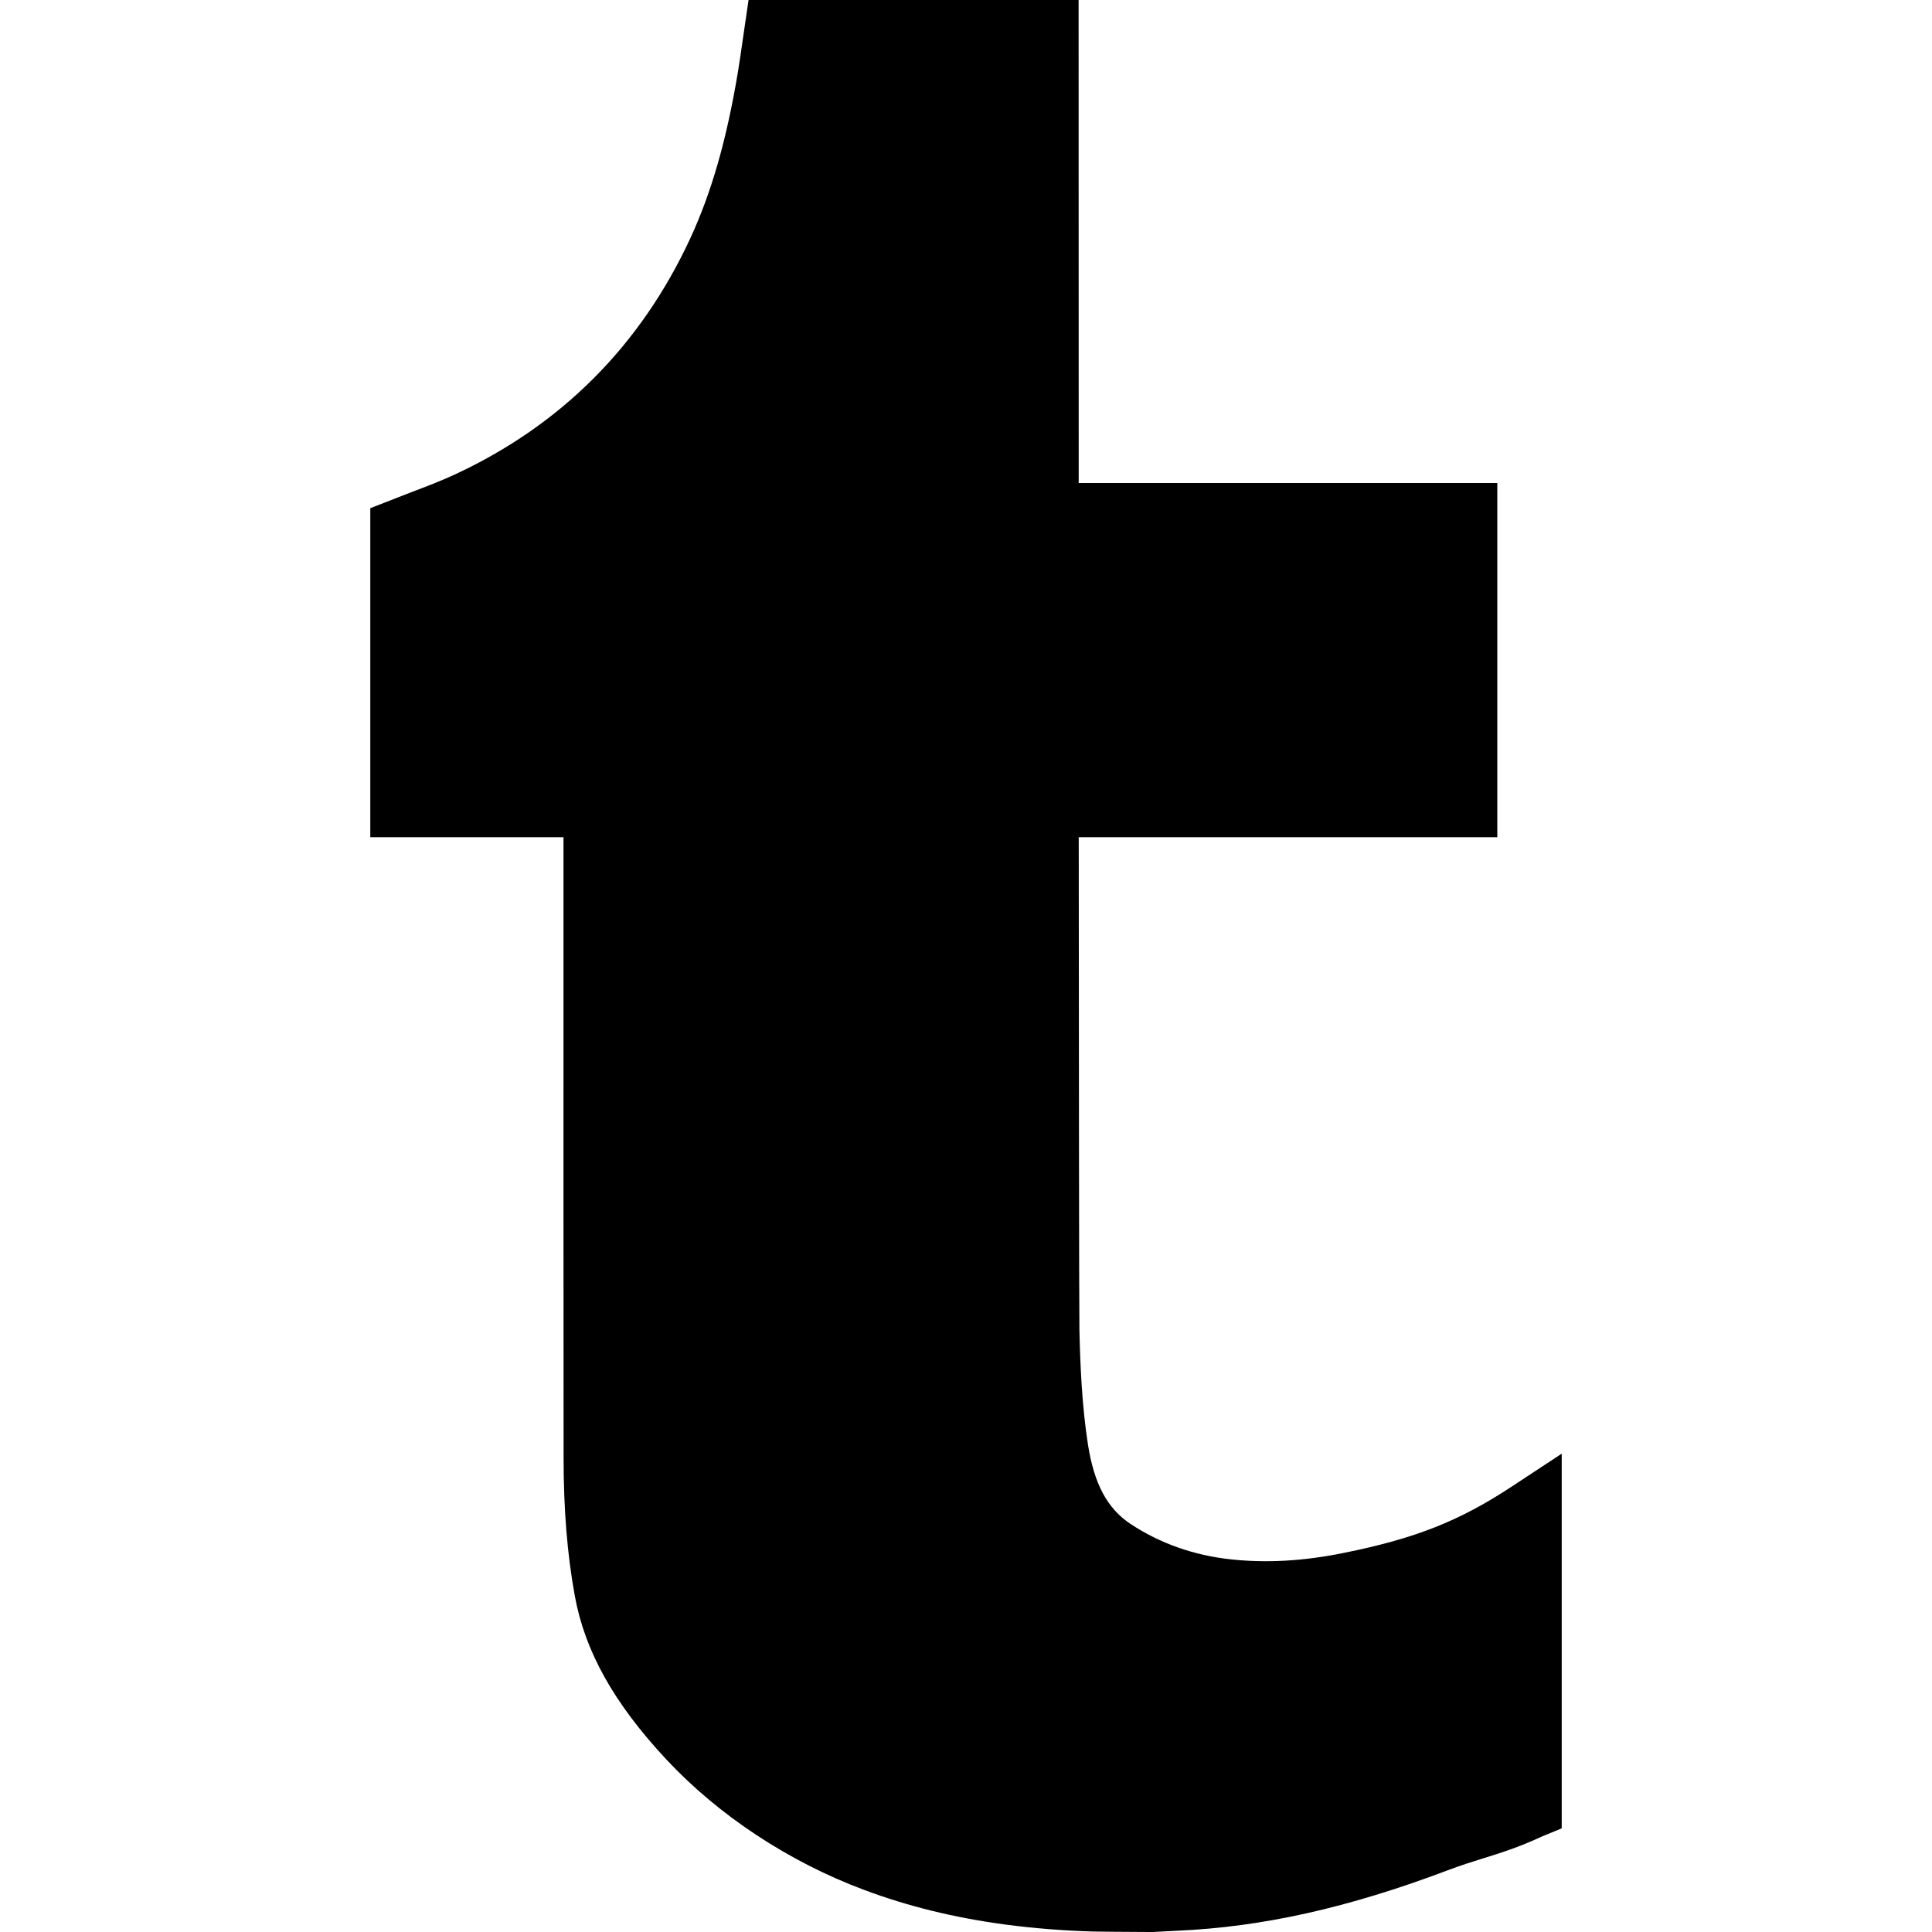 <?xml version="1.0" encoding="iso-8859-1"?>
<!-- Uploaded to: SVG Repo, www.svgrepo.com, Generator: SVG Repo Mixer Tools -->
<svg fill="#000000" height="800px" width="800px" version="1.1" id="Layer_1" xmlns="http://www.w3.org/2000/svg" xmlns:xlink="http://www.w3.org/1999/xlink" 
	 viewBox="0 0 511.991 511.991" xml:space="preserve">
<g>
	<g>
		<path d="M400.636,393.941c-13.926,9.173-25.6,13.781-44.604,17.604c-10.65,2.159-20.412,2.705-29.807,1.698
			c-9.788-1.05-18.722-4.19-26.556-9.344c-6.221-4.096-9.728-10.641-11.375-21.197c-1.596-10.377-2.031-21.103-2.244-30.225
			c-0.085-3.354-0.154-82.5-0.179-130.611h110.925V128H285.862L285.837,0H198.37l-1.613,11.051
			c-0.375,2.611-0.742,5.222-1.169,7.808c-2.978,18.031-7.023,32.145-12.706,44.407c-13.175,28.356-34.142,49.374-62.319,62.464
			c-3.814,1.766-7.714,3.243-11.622,4.727l-10.812,4.216v87.194h51.2v34.893c-0.008,43.221-0.008,86.204,0.026,129.656
			c0,13.559,0.964,25.481,2.961,36.446c2.671,14.729,10.368,28.493,24.192,43.324c13.867,14.882,32.495,27.187,52.454,34.637
			c11.708,4.386,23.996,7.398,37.547,9.207c7.663,1.007,15.497,1.621,23.27,1.835c0.307,0.008,9.651,0.128,15.01,0.128h0.683
			l6.357-0.333c22.647-0.973,45.466-6.067,71.825-16.026c3.627-1.365,6.63-2.295,9.489-3.191c4.565-1.417,9.284-2.884,15.437-5.743
			l5.282-2.176v-99.294L400.636,393.941z"/>
	</g>
</g>
</svg>